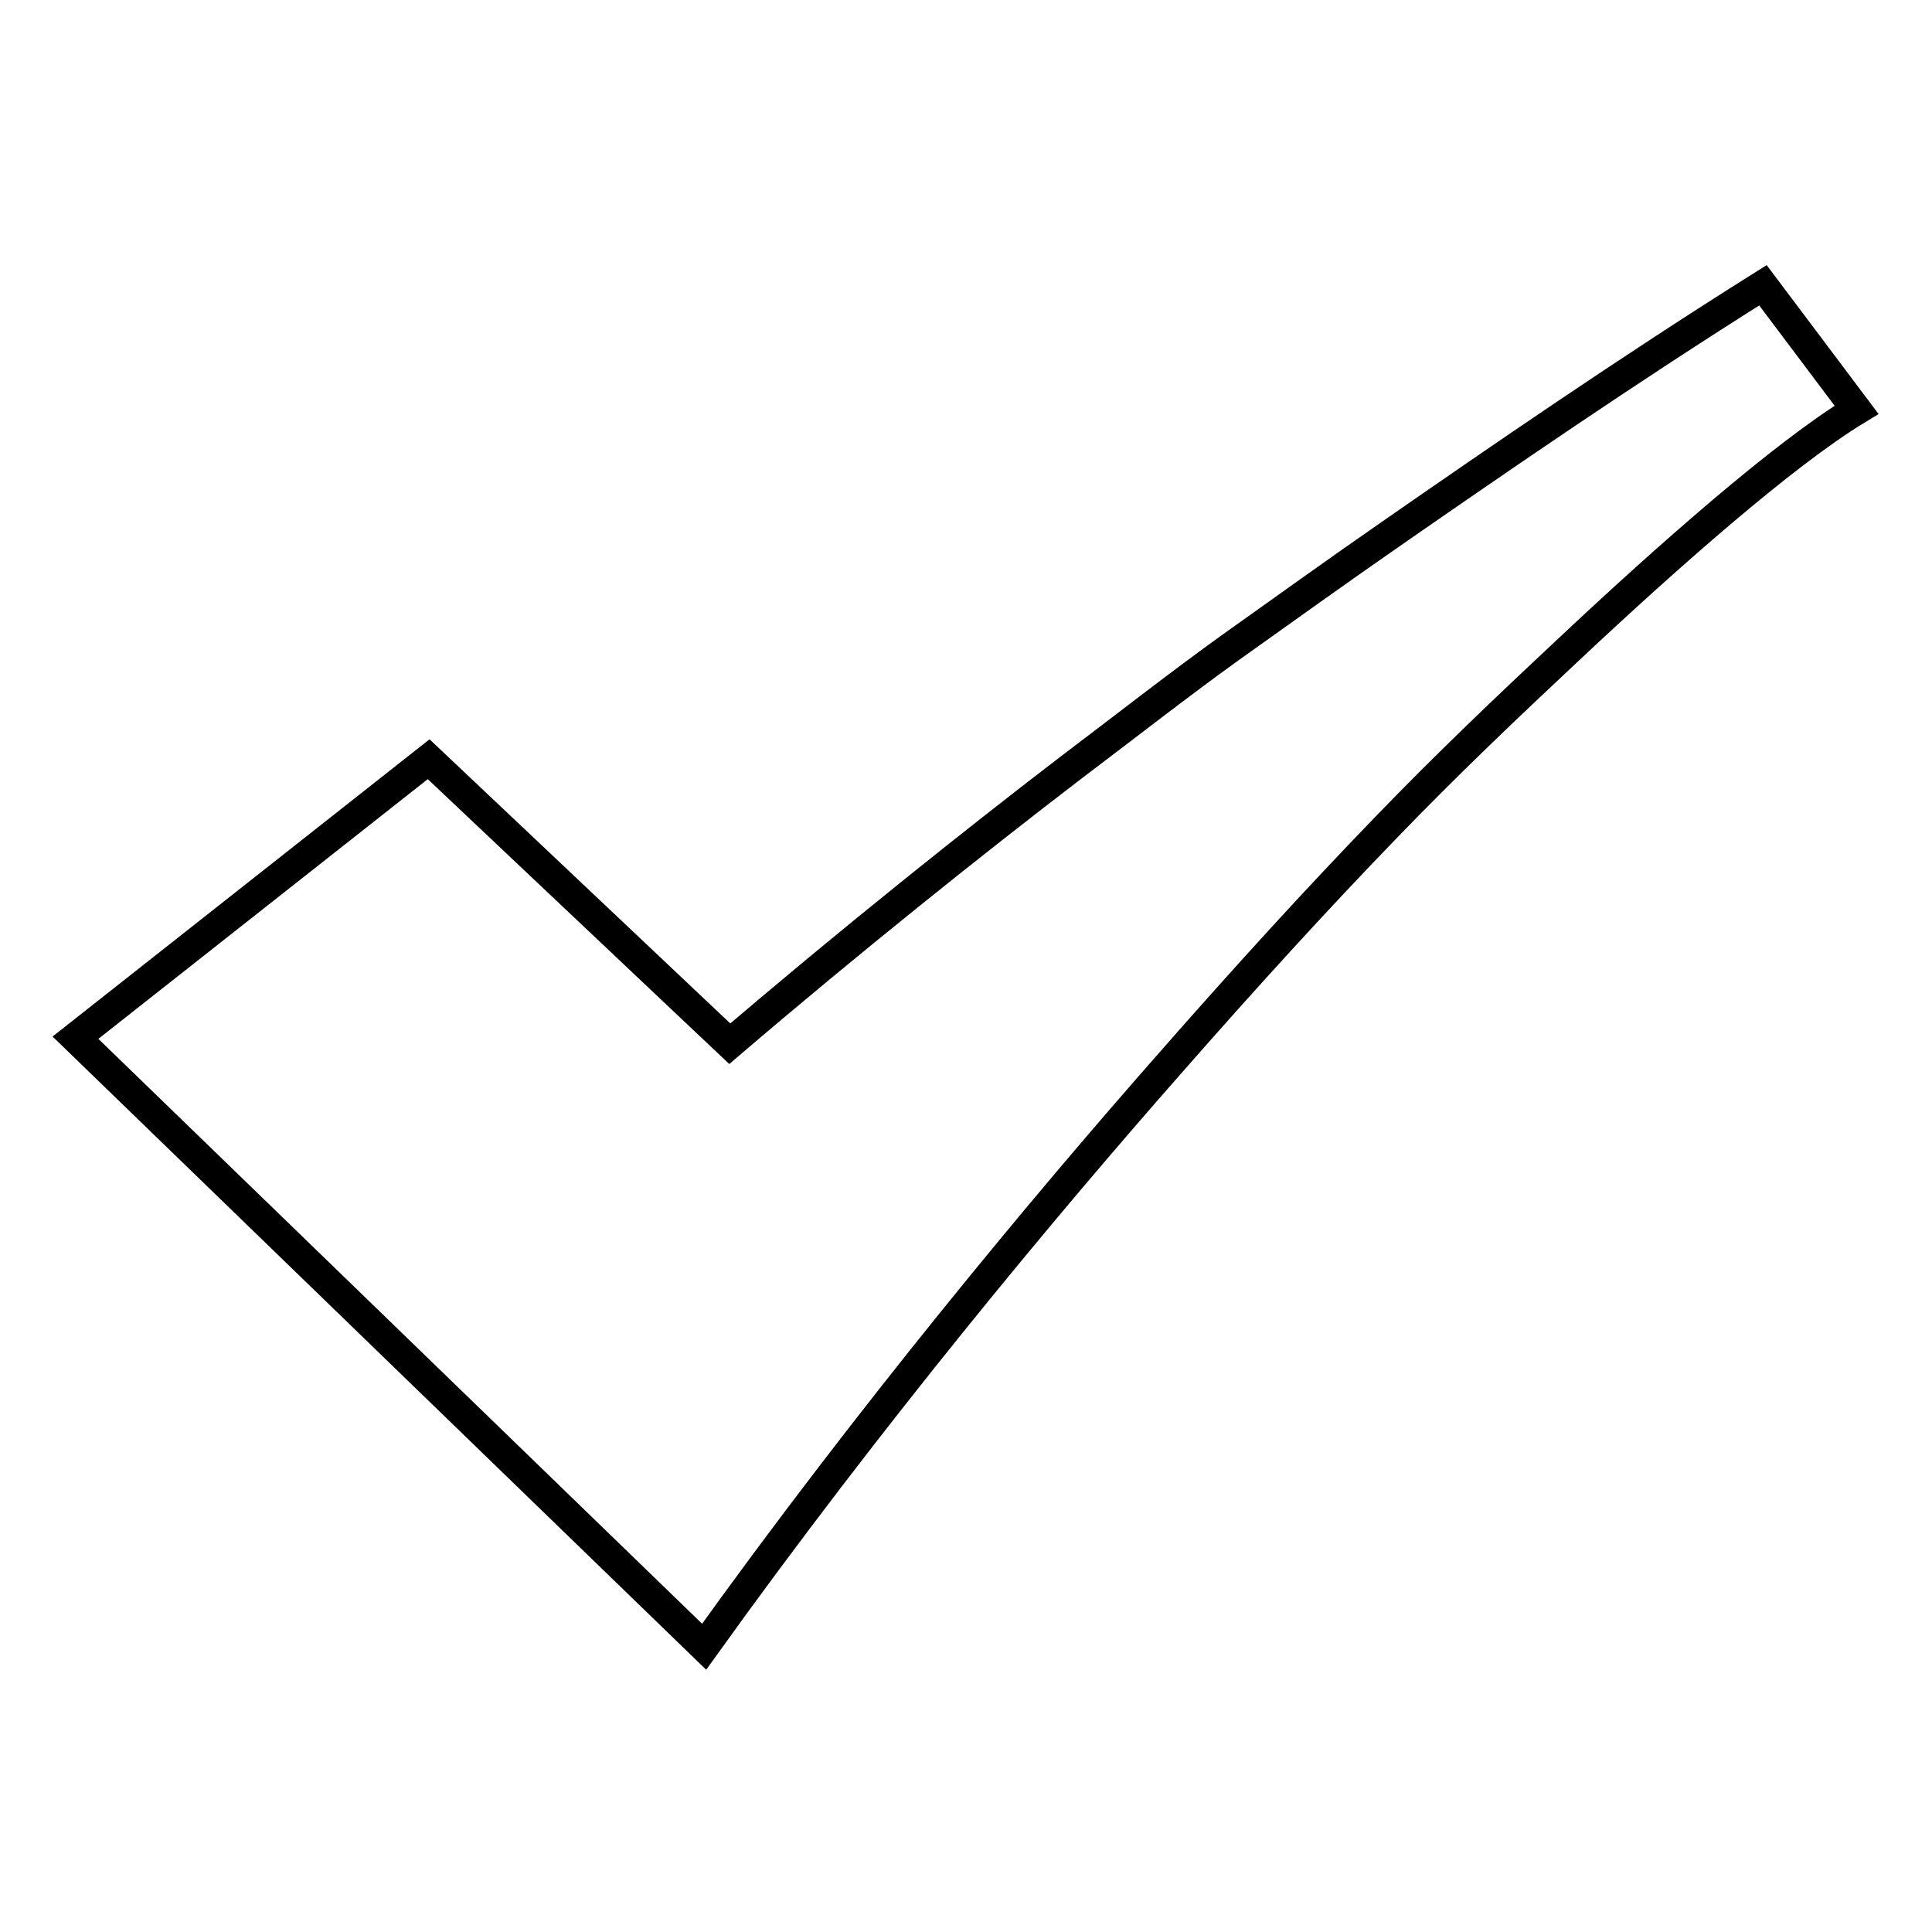 <?xml version="1.0" encoding="utf-8"?>
<!-- Svg Vector Icons : http://www.onlinewebfonts.com/icon -->
<!DOCTYPE svg PUBLIC "-//W3C//DTD SVG 1.1//EN" "http://www.w3.org/Graphics/SVG/1.1/DTD/svg11.dtd">
<svg version="1.1" xmlns="http://www.w3.org/2000/svg" xmlns:xlink="http://www.w3.org/1999/xlink" x="0px" y="0px" viewBox="0 0 256 256" enable-background="new 0 0 256 256" xml:space="preserve">
<g> <path stroke-width="4" fill-opacity="0" stroke="#000000"  d="M93.3,218.2c22.1-30.8,44.9-58.2,61.9-77.5c10-11.4,19.4-21.7,28.4-31c8.1-8.4,16.2-16.1,24-23.4 c13.2-12.4,28.7-26.1,38.4-32l-12.4-16.5c-18,11.3-35.4,23.3-48.8,32.6c-7.8,5.4-15,10.6-21.9,15.5c-6.8,4.9-13.7,10.3-21.1,15.9 c-12.8,9.8-29.2,22.9-45.1,36.5l-39.9-37.7L10,137.5L93.3,218.2z"/></g>
</svg>
